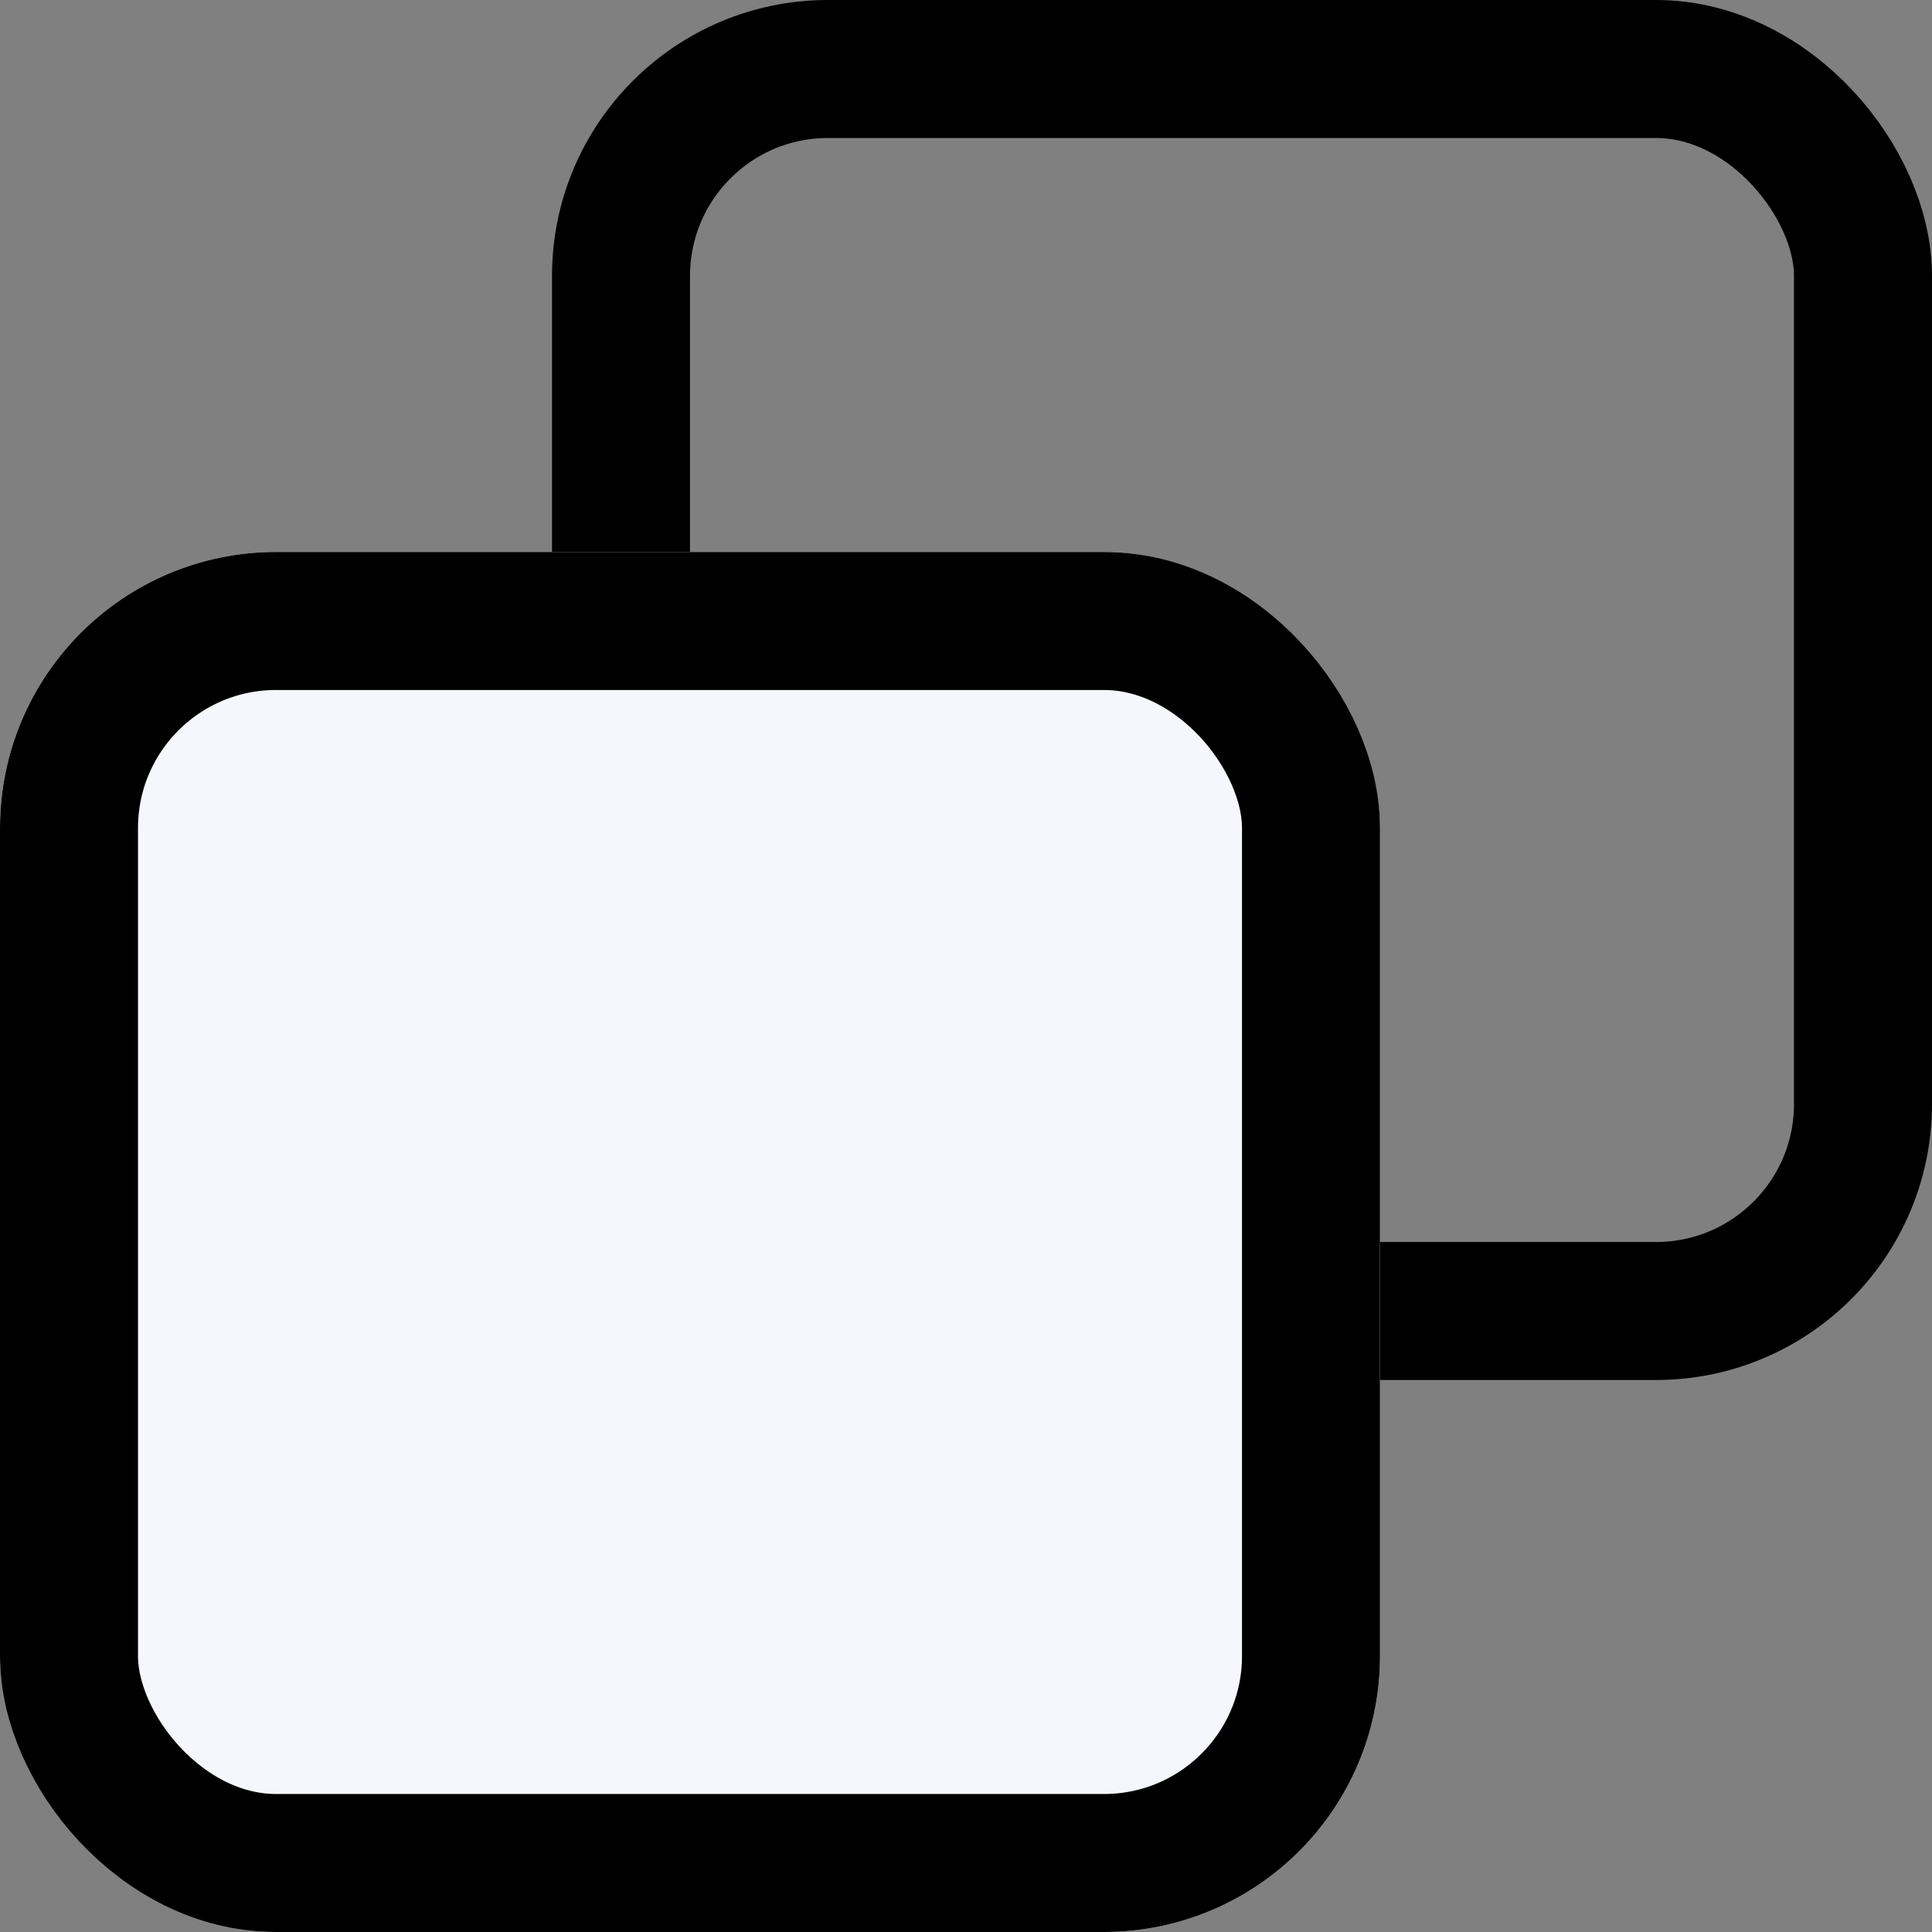 <svg xmlns="http://www.w3.org/2000/svg" xmlns:xlink="http://www.w3.org/1999/xlink" fill="none" version="1.1" width="14" height="14" viewBox="0 0 14 14"><rect x="0" y="0" width="14" height="14" fill="#808080" stroke="none"/><g><g><rect x="4.5" y="0.5" width="9" height="9" rx="1.5" fill-opacity="0" stroke-opacity="1" stroke="#000000" fill="none" stroke-width="1"/></g><g><rect x="0" y="4" width="10" height="10" rx="2" fill="#F5F7FD" fill-opacity="1"/><rect x="0.5" y="4.5" width="9" height="9" rx="1.5" fill-opacity="0" stroke-opacity="1" stroke="#000000" fill="none" stroke-width="1"/></g></g></svg>